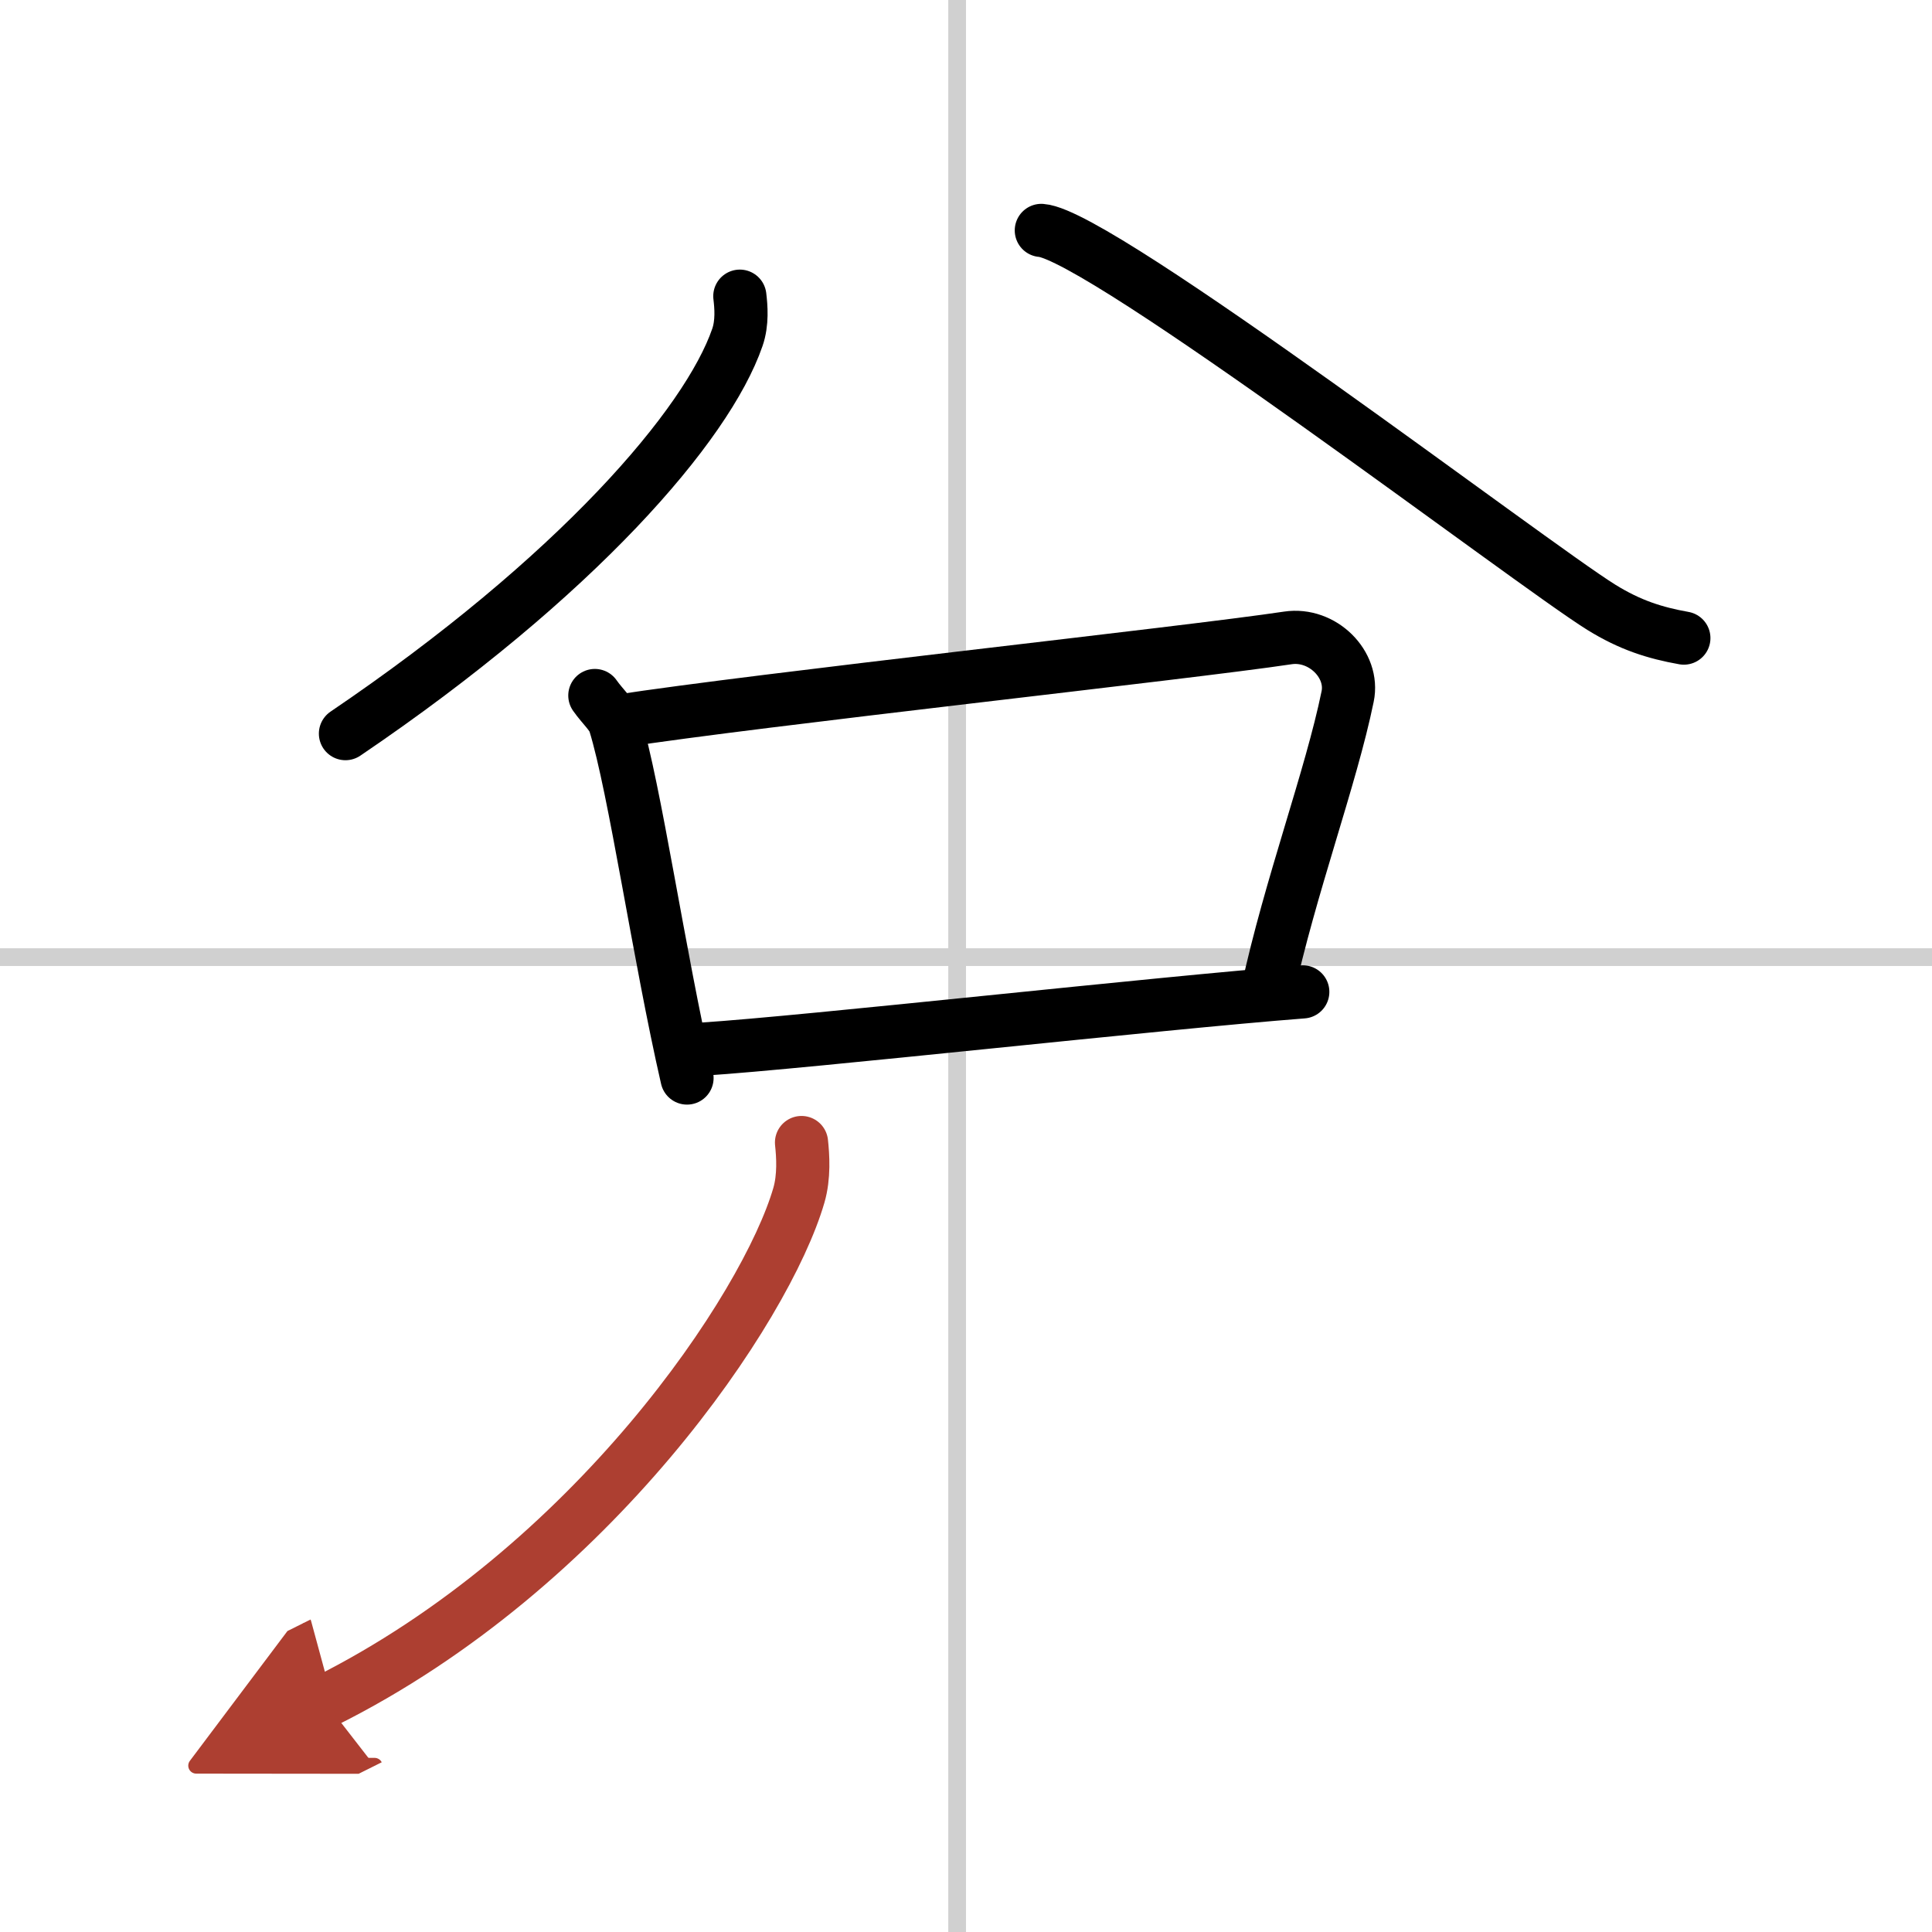 <svg width="400" height="400" viewBox="0 0 109 109" xmlns="http://www.w3.org/2000/svg"><defs><marker id="a" markerWidth="4" orient="auto" refX="1" refY="5" viewBox="0 0 10 10"><polyline points="0 0 10 5 0 10 1 5" fill="#ad3f31" stroke="#ad3f31"/></marker></defs><g fill="none" stroke="#000" stroke-linecap="round" stroke-linejoin="round" stroke-width="3"><rect width="100%" height="100%" fill="#fff" stroke="#fff"/><line x1="54" x2="54" y2="109" stroke="#d0d0d0" stroke-width="1"/><line x2="109" y1="54" y2="54" stroke="#d0d0d0" stroke-width="1"/><path d="m41.74 16.71c0.07 0.58 0.15 1.5-0.14 2.33-1.7 4.93-9.05 13.5-22.11 22.35"/><path d="m58.75 13c3.32 0.24 27.66 18.82 31.59 21.26 1.63 1.01 3.03 1.45 4.66 1.74"/><path d="m33.56 39.24c0.45 0.64 0.98 1.08 1.13 1.58 1.12 3.62 2.49 13.12 4.07 20"/><path d="m34.82 40.7c8.01-1.24 32.13-3.85 37.84-4.71 1.95-0.29 3.75 1.5 3.37 3.31-0.94 4.59-3.25 10.74-4.53 16.67"/><path d="m39.62 59.19c5.92-0.38 25.71-2.6 33.88-3.23"/><path d="m45.22 64.46c0.08 0.74 0.16 1.92-0.15 2.98-1.83 6.3-11.63 21.02-26.75 28.56" marker-end="url(#a)" stroke="#ad3f31"/></g></svg>
